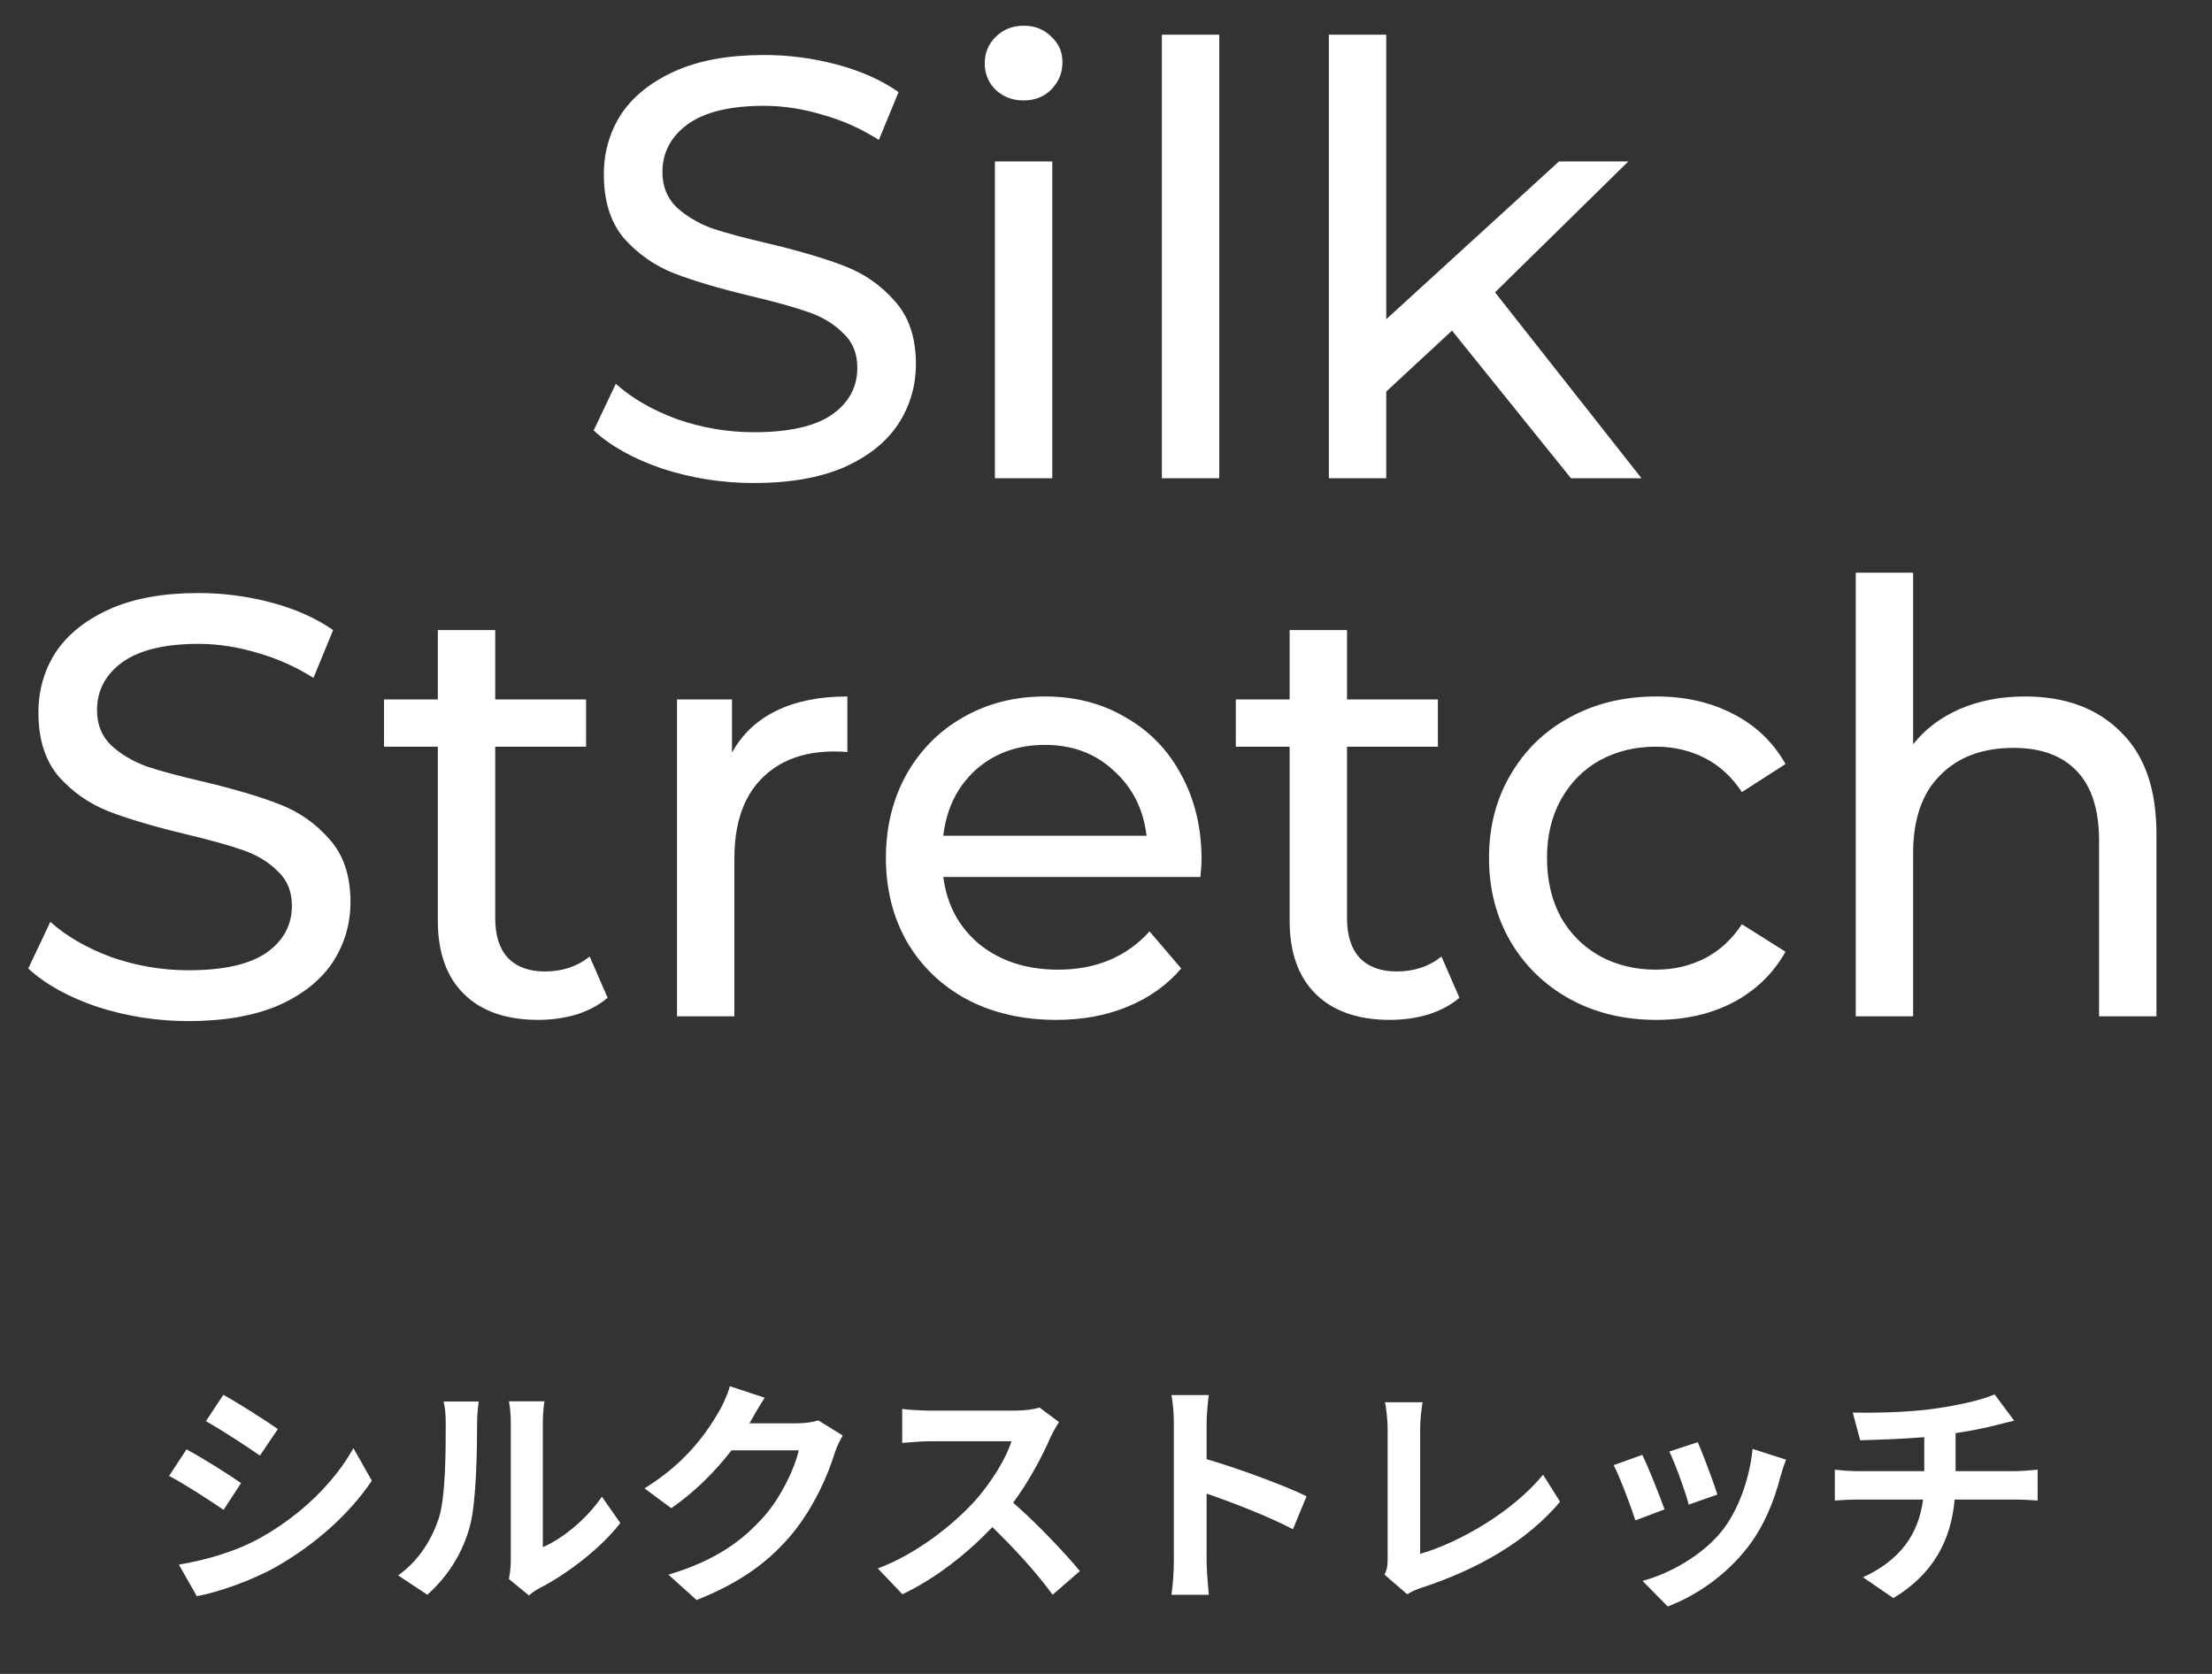 <svg width="74" height="56" viewBox="0 0 74 56" fill="none" xmlns="http://www.w3.org/2000/svg">
<rect x="0" y="0" width="74" height="56" fill="#333333" stroke="none"/>
<path d="M7.472 46.664L6.888 47.544C7.416 47.84 8.248 48.384 8.696 48.696L9.296 47.808C8.88 47.52 8 46.952 7.472 46.664ZM5.984 52.344L6.584 53.4C7.296 53.272 8.44 52.872 9.256 52.408C10.568 51.656 11.696 50.64 12.44 49.536L11.824 48.448C11.184 49.592 10.072 50.688 8.712 51.448C7.84 51.928 6.88 52.192 5.984 52.344ZM6.24 48.488L5.656 49.376C6.192 49.656 7.024 50.2 7.48 50.512L8.064 49.616C7.656 49.328 6.776 48.776 6.24 48.488ZM17.024 52.824L17.696 53.376C17.768 53.312 17.864 53.232 18.04 53.136C18.936 52.68 20.088 51.816 20.752 50.952L20.136 50.072C19.6 50.848 18.808 51.48 18.16 51.76V47.576C18.16 47.216 18.208 46.904 18.216 46.88H17.024C17.032 46.904 17.088 47.208 17.088 47.568V52.232C17.088 52.448 17.056 52.672 17.024 52.824ZM13.32 52.704L14.296 53.352C14.976 52.744 15.48 51.96 15.72 51.056C15.936 50.248 15.96 48.56 15.96 47.616C15.96 47.28 16.008 46.928 16.016 46.888H14.84C14.888 47.088 14.912 47.304 14.912 47.624C14.912 48.592 14.904 50.104 14.68 50.792C14.456 51.472 14.024 52.208 13.32 52.704ZM25.584 46.76L24.416 46.376C24.344 46.648 24.176 47.016 24.056 47.216C23.656 47.904 22.96 48.936 21.56 49.792L22.456 50.456C23.24 49.92 23.936 49.216 24.472 48.52H26.72C26.592 49.12 26.128 50.08 25.584 50.704C24.888 51.496 24 52.192 22.36 52.68L23.304 53.528C24.808 52.936 25.776 52.2 26.536 51.272C27.256 50.376 27.712 49.312 27.928 48.6C27.992 48.4 28.104 48.176 28.192 48.024L27.376 47.52C27.192 47.576 26.928 47.616 26.68 47.616H25.072C25.08 47.6 25.088 47.592 25.096 47.576C25.192 47.4 25.4 47.04 25.584 46.76ZM35.43 47.576L34.774 47.088C34.614 47.144 34.294 47.192 33.95 47.192H31.126C30.886 47.192 30.398 47.168 30.182 47.136V48.272C30.35 48.264 30.79 48.216 31.126 48.216H33.838C33.662 48.784 33.174 49.576 32.646 50.176C31.894 51.016 30.654 51.992 29.366 52.472L30.19 53.336C31.286 52.816 32.35 51.984 33.198 51.088C33.95 51.816 34.694 52.632 35.214 53.352L36.126 52.56C35.654 51.984 34.686 50.96 33.894 50.272C34.43 49.552 34.878 48.696 35.15 48.072C35.222 47.912 35.366 47.664 35.43 47.576ZM39.27 52.232C39.27 52.552 39.238 53.032 39.19 53.352H40.438C40.406 53.024 40.366 52.464 40.366 52.232V49.968C41.23 50.264 42.43 50.728 43.254 51.16L43.71 50.056C42.974 49.696 41.438 49.128 40.366 48.816V47.632C40.366 47.304 40.406 46.952 40.438 46.672H39.19C39.246 46.952 39.27 47.352 39.27 47.632V52.232ZM46.318 52.68L47.078 53.336C47.262 53.216 47.438 53.16 47.55 53.12C49.438 52.504 51.094 51.552 52.19 50.24L51.622 49.336C50.598 50.584 48.814 51.608 47.51 51.984V47.824C47.51 47.512 47.542 47.224 47.59 46.912H46.334C46.382 47.144 46.422 47.52 46.422 47.824V52.16C46.422 52.344 46.414 52.48 46.318 52.68ZM56.798 48.248L55.846 48.56C56.046 48.976 56.398 49.944 56.494 50.336L57.454 50C57.342 49.632 56.95 48.592 56.798 48.248ZM59.75 48.832L58.63 48.472C58.534 49.472 58.15 50.536 57.606 51.216C56.942 52.048 55.83 52.656 54.95 52.888L55.79 53.744C56.726 53.392 57.726 52.72 58.47 51.76C59.014 51.056 59.35 50.224 59.558 49.416C59.606 49.256 59.654 49.088 59.75 48.832ZM54.942 48.672L53.982 49.016C54.174 49.368 54.574 50.432 54.71 50.864L55.686 50.496C55.526 50.048 55.142 49.08 54.942 48.672ZM61.982 47.256L62.23 48.184C62.766 48.168 63.606 48.144 64.374 48.08V49.216H62.118C61.87 49.216 61.598 49.192 61.382 49.168V50.2C61.59 50.184 61.886 50.168 62.134 50.168H64.334C64.182 51.352 63.542 52.208 62.326 52.768L63.342 53.464C64.694 52.648 65.27 51.512 65.39 50.168H67.462C67.678 50.168 67.95 50.184 68.166 50.2V49.168C67.99 49.184 67.614 49.216 67.438 49.216H65.422V47.944C65.902 47.872 66.374 47.784 66.766 47.68C66.902 47.648 67.11 47.592 67.382 47.528L66.726 46.648C66.326 46.832 65.51 47.016 64.71 47.128C63.83 47.256 62.59 47.272 61.982 47.256Z" fill="white"/>
<path d="M25.221 16.16C24.168 16.16 23.148 16 22.161 15.68C21.188 15.347 20.421 14.92 19.861 14.4L20.601 12.84C21.134 13.32 21.814 13.713 22.641 14.02C23.481 14.313 24.341 14.46 25.221 14.46C26.381 14.46 27.248 14.267 27.821 13.88C28.394 13.48 28.681 12.953 28.681 12.3C28.681 11.82 28.521 11.433 28.201 11.14C27.894 10.833 27.508 10.6 27.041 10.44C26.588 10.28 25.941 10.1 25.101 9.9C24.048 9.647 23.194 9.393 22.541 9.14C21.901 8.887 21.348 8.5 20.881 7.98C20.428 7.447 20.201 6.733 20.201 5.84C20.201 5.093 20.394 4.42 20.781 3.82C21.181 3.22 21.781 2.74 22.581 2.38C23.381 2.02 24.374 1.84 25.561 1.84C26.388 1.84 27.201 1.947 28.001 2.16C28.801 2.373 29.488 2.68 30.061 3.08L29.401 4.68C28.814 4.307 28.188 4.027 27.521 3.84C26.854 3.64 26.201 3.54 25.561 3.54C24.428 3.54 23.574 3.747 23.001 4.16C22.441 4.573 22.161 5.107 22.161 5.76C22.161 6.24 22.321 6.633 22.641 6.94C22.961 7.233 23.354 7.467 23.821 7.64C24.301 7.8 24.948 7.973 25.761 8.16C26.814 8.413 27.661 8.667 28.301 8.92C28.941 9.173 29.488 9.56 29.941 10.08C30.408 10.6 30.641 11.3 30.641 12.18C30.641 12.913 30.441 13.587 30.041 14.2C29.641 14.8 29.034 15.28 28.221 15.64C27.408 15.987 26.408 16.16 25.221 16.16ZM33.283 5.4H35.203V16H33.283V5.4ZM34.243 3.36C33.87 3.36 33.556 3.24 33.303 3C33.063 2.76 32.943 2.467 32.943 2.12C32.943 1.773 33.063 1.48 33.303 1.24C33.556 0.987 33.87 0.86 34.243 0.86C34.616 0.86 34.923 0.98 35.163 1.22C35.416 1.447 35.543 1.733 35.543 2.08C35.543 2.44 35.416 2.747 35.163 3C34.923 3.24 34.616 3.36 34.243 3.36ZM38.869 1.16H40.789V16H38.869V1.16ZM48.575 11.06L46.375 13.1V16H44.455V1.16H46.375V10.68L52.155 5.4H54.475L50.015 9.78L54.915 16H52.555L48.575 11.06ZM6.305 34.16C5.252 34.16 4.232 34 3.245 33.68C2.272 33.347 1.505 32.92 0.945 32.4L1.685 30.84C2.218 31.32 2.898 31.713 3.725 32.02C4.565 32.313 5.425 32.46 6.305 32.46C7.465 32.46 8.332 32.267 8.905 31.88C9.478 31.48 9.765 30.953 9.765 30.3C9.765 29.82 9.605 29.433 9.285 29.14C8.978 28.833 8.592 28.6 8.125 28.44C7.672 28.28 7.025 28.1 6.185 27.9C5.132 27.647 4.278 27.393 3.625 27.14C2.985 26.887 2.432 26.5 1.965 25.98C1.512 25.447 1.285 24.733 1.285 23.84C1.285 23.093 1.478 22.42 1.865 21.82C2.265 21.22 2.865 20.74 3.665 20.38C4.465 20.02 5.458 19.84 6.645 19.84C7.472 19.84 8.285 19.947 9.085 20.16C9.885 20.373 10.572 20.68 11.145 21.08L10.485 22.68C9.898 22.307 9.272 22.027 8.605 21.84C7.938 21.64 7.285 21.54 6.645 21.54C5.512 21.54 4.658 21.747 4.085 22.16C3.525 22.573 3.245 23.107 3.245 23.76C3.245 24.24 3.405 24.633 3.725 24.94C4.045 25.233 4.438 25.467 4.905 25.64C5.385 25.8 6.032 25.973 6.845 26.16C7.898 26.413 8.745 26.667 9.385 26.92C10.025 27.173 10.572 27.56 11.025 28.08C11.492 28.6 11.725 29.3 11.725 30.18C11.725 30.913 11.525 31.587 11.125 32.2C10.725 32.8 10.118 33.28 9.305 33.64C8.492 33.987 7.492 34.16 6.305 34.16ZM20.327 33.38C20.047 33.62 19.7 33.807 19.287 33.94C18.873 34.06 18.447 34.12 18.007 34.12C16.94 34.12 16.113 33.833 15.527 33.26C14.94 32.687 14.647 31.867 14.647 30.8V24.98H12.847V23.4H14.647V21.08H16.567V23.4H19.607V24.98H16.567V30.72C16.567 31.293 16.707 31.733 16.987 32.04C17.28 32.347 17.694 32.5 18.227 32.5C18.814 32.5 19.314 32.333 19.727 32L20.327 33.38ZM24.488 25.18C24.822 24.567 25.315 24.1 25.968 23.78C26.622 23.46 27.415 23.3 28.348 23.3V25.16C28.241 25.147 28.095 25.14 27.908 25.14C26.868 25.14 26.048 25.453 25.448 26.08C24.861 26.693 24.568 27.573 24.568 28.72V34H22.648V23.4H24.488V25.18ZM40.197 28.76C40.197 28.907 40.184 29.1 40.157 29.34H31.557C31.677 30.273 32.084 31.027 32.777 31.6C33.483 32.16 34.357 32.44 35.397 32.44C36.663 32.44 37.684 32.013 38.457 31.16L39.517 32.4C39.037 32.96 38.437 33.387 37.717 33.68C37.01 33.973 36.217 34.12 35.337 34.12C34.217 34.12 33.224 33.893 32.357 33.44C31.49 32.973 30.817 32.327 30.337 31.5C29.87 30.673 29.637 29.74 29.637 28.7C29.637 27.673 29.863 26.747 30.317 25.92C30.784 25.093 31.417 24.453 32.217 24C33.03 23.533 33.944 23.3 34.957 23.3C35.97 23.3 36.87 23.533 37.657 24C38.457 24.453 39.077 25.093 39.517 25.92C39.97 26.747 40.197 27.693 40.197 28.76ZM34.957 24.92C34.037 24.92 33.264 25.2 32.637 25.76C32.023 26.32 31.663 27.053 31.557 27.96H38.357C38.25 27.067 37.883 26.34 37.257 25.78C36.644 25.207 35.877 24.92 34.957 24.92ZM48.823 33.38C48.543 33.62 48.196 33.807 47.783 33.94C47.37 34.06 46.943 34.12 46.503 34.12C45.436 34.12 44.61 33.833 44.023 33.26C43.436 32.687 43.143 31.867 43.143 30.8V24.98H41.343V23.4H43.143V21.08H45.063V23.4H48.103V24.98H45.063V30.72C45.063 31.293 45.203 31.733 45.483 32.04C45.776 32.347 46.19 32.5 46.723 32.5C47.31 32.5 47.81 32.333 48.223 32L48.823 33.38ZM55.413 34.12C54.333 34.12 53.366 33.887 52.513 33.42C51.673 32.953 51.013 32.313 50.533 31.5C50.053 30.673 49.813 29.74 49.813 28.7C49.813 27.66 50.053 26.733 50.533 25.92C51.013 25.093 51.673 24.453 52.513 24C53.366 23.533 54.333 23.3 55.413 23.3C56.373 23.3 57.226 23.493 57.973 23.88C58.733 24.267 59.319 24.827 59.733 25.56L58.273 26.5C57.939 25.993 57.526 25.613 57.033 25.36C56.539 25.107 55.993 24.98 55.393 24.98C54.699 24.98 54.073 25.133 53.513 25.44C52.966 25.747 52.533 26.187 52.213 26.76C51.906 27.32 51.753 27.967 51.753 28.7C51.753 29.447 51.906 30.107 52.213 30.68C52.533 31.24 52.966 31.673 53.513 31.98C54.073 32.287 54.699 32.44 55.393 32.44C55.993 32.44 56.539 32.313 57.033 32.06C57.526 31.807 57.939 31.427 58.273 30.92L59.733 31.84C59.319 32.573 58.733 33.14 57.973 33.54C57.226 33.927 56.373 34.12 55.413 34.12ZM67.742 23.3C69.088 23.3 70.155 23.693 70.942 24.48C71.742 25.253 72.142 26.393 72.142 27.9V34H70.222V28.12C70.222 27.093 69.975 26.32 69.482 25.8C68.988 25.28 68.282 25.02 67.362 25.02C66.322 25.02 65.502 25.327 64.902 25.94C64.302 26.54 64.002 27.407 64.002 28.54V34H62.082V19.16H64.002V24.9C64.402 24.393 64.922 24 65.562 23.72C66.215 23.44 66.942 23.3 67.742 23.3Z" fill="white"/>
</svg>
